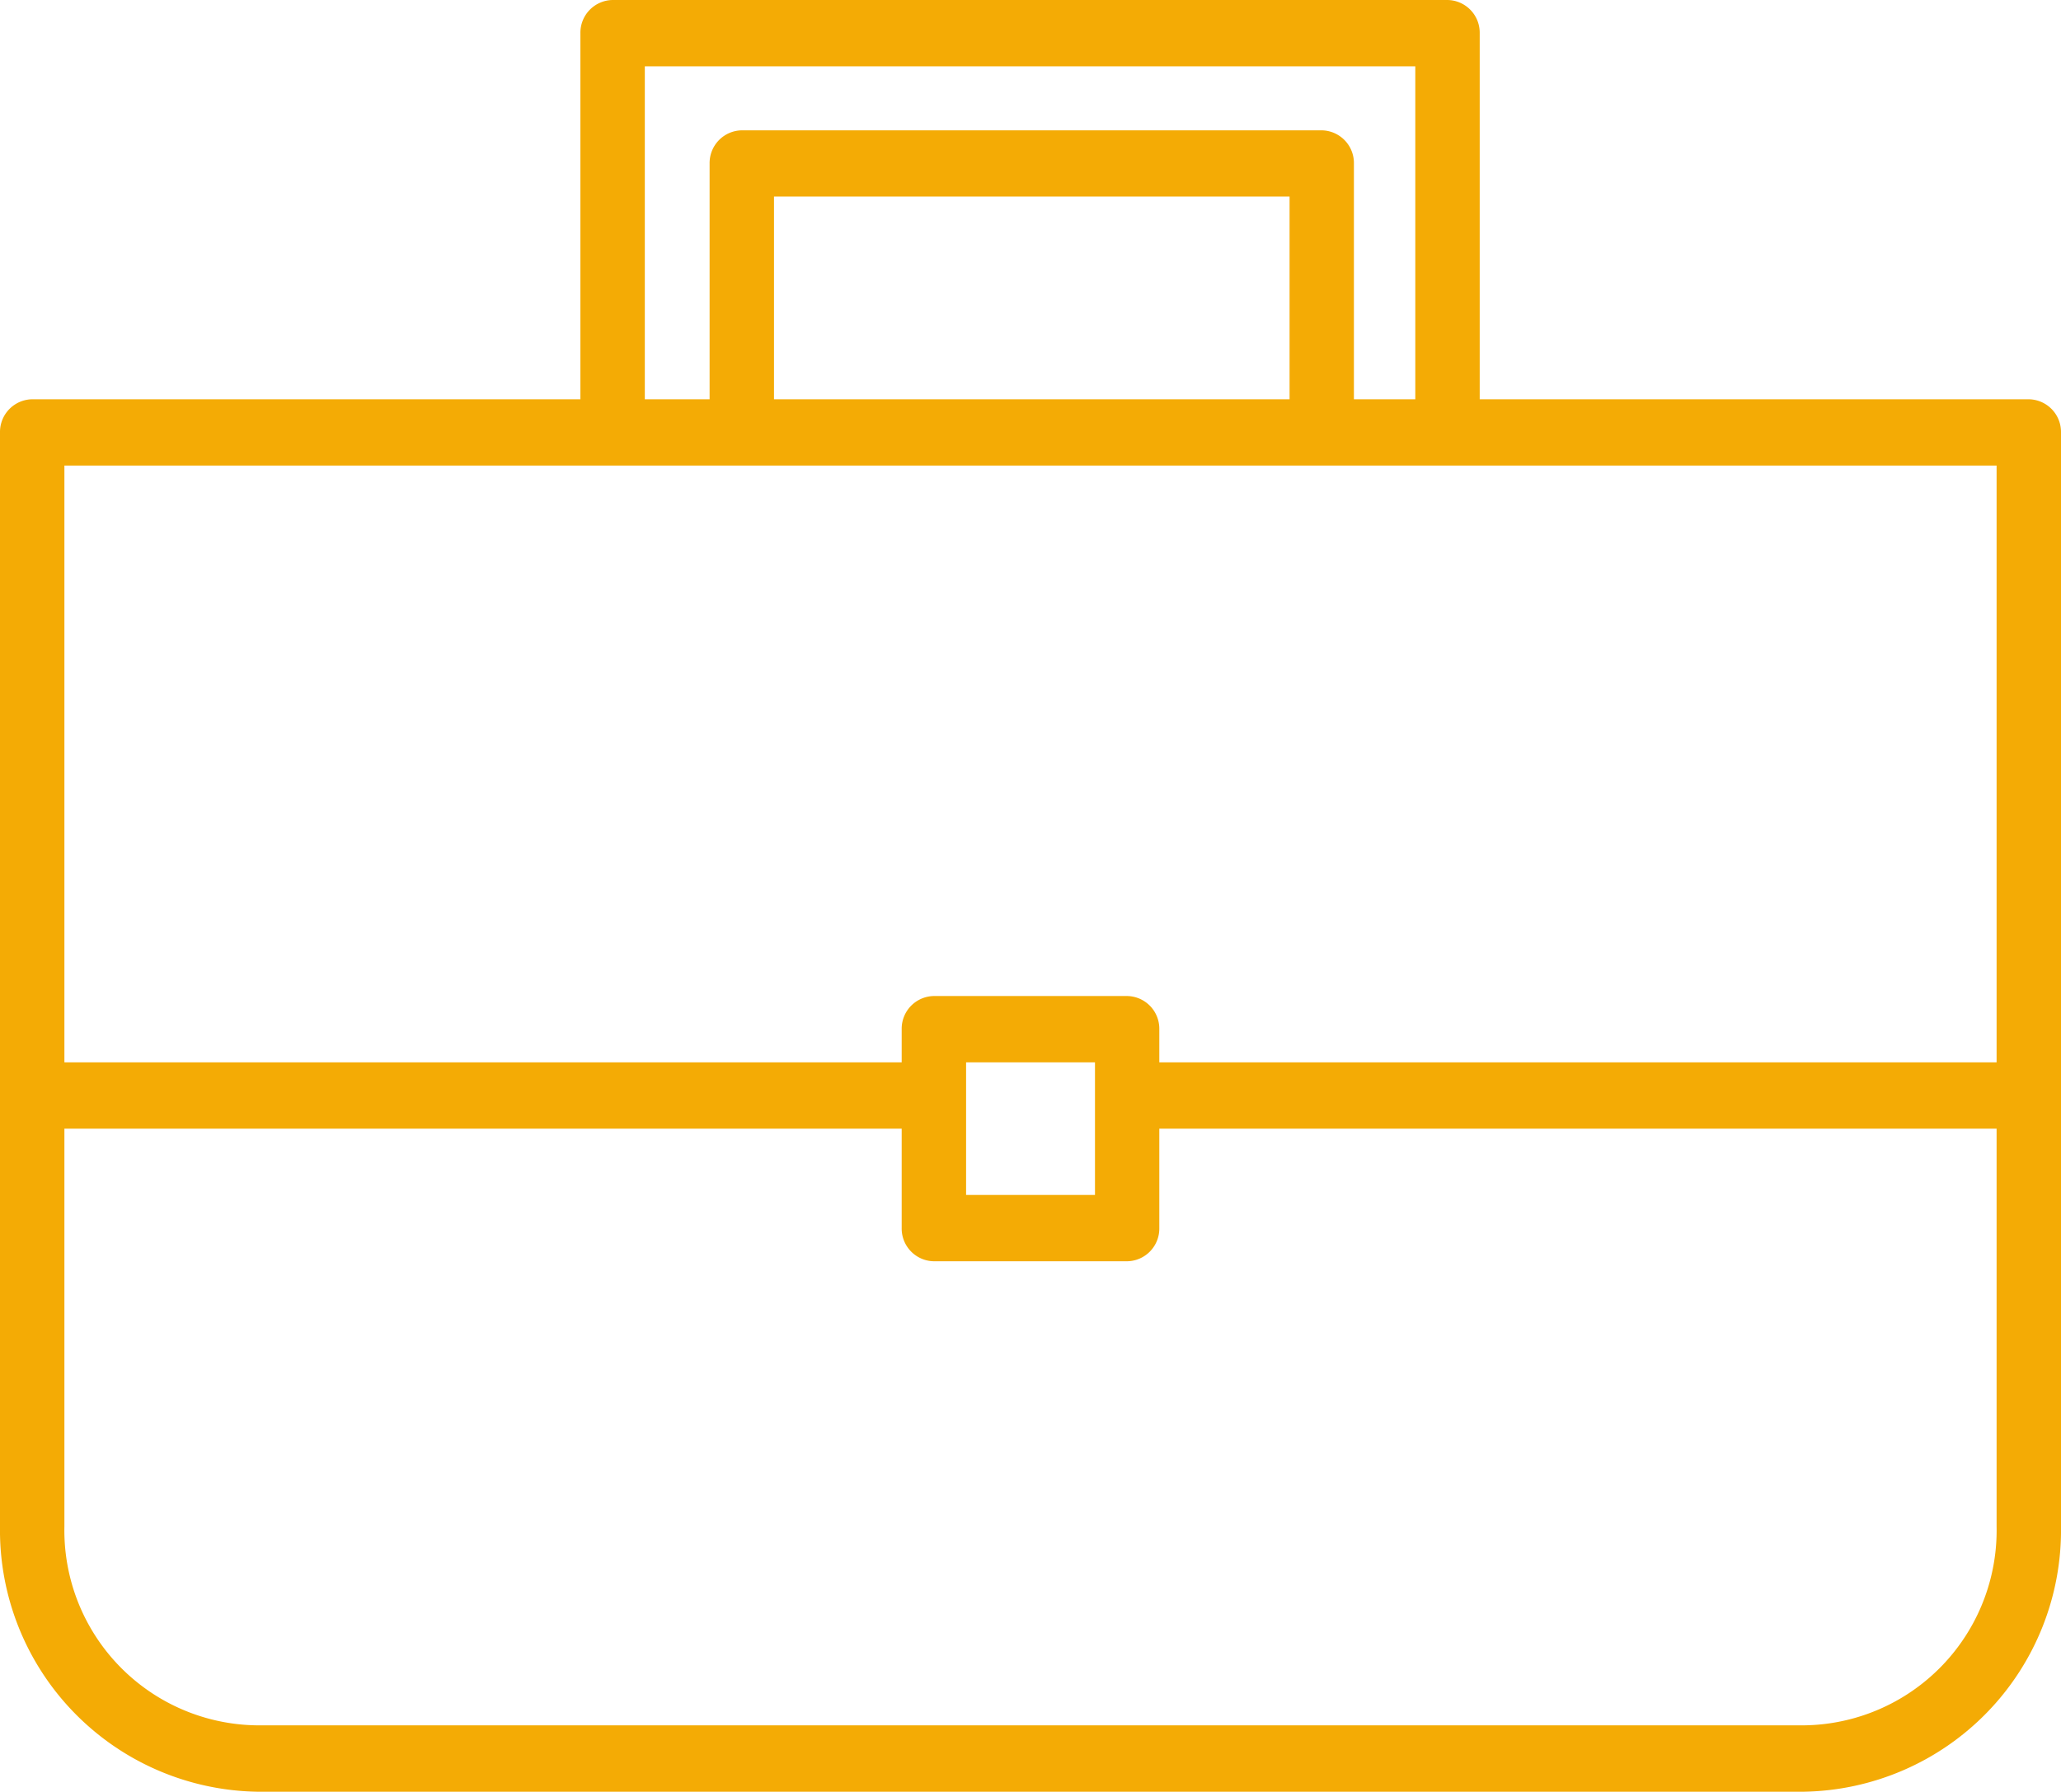 <svg xmlns="http://www.w3.org/2000/svg" width="107.136" height="93.151" viewBox="0 0 107.136 93.151">
  <g id="layer1" transform="translate(179 -939.362)">
    <path id="rect5780-3-3" d="M31.845,3a1.7,1.7,0,0,0-1.674,1.723V23.758H1.674A1.7,1.7,0,0,0,0,25.481V82.362A13.6,13.6,0,0,0,13.392,96.151H93.744a13.6,13.6,0,0,0,13.392-13.789V25.482a1.7,1.7,0,0,0-1.674-1.724H76.919V4.724A1.7,1.7,0,0,0,75.245,3Zm1.674,3.447H73.571V23.758H70.38V11.5a1.7,1.7,0,0,0-1.674-1.724H38.561A1.7,1.7,0,0,0,36.887,11.5V23.758H33.519Zm6.716,6.773h26.8V23.758h-26.8ZM3.348,27.205h100.44V58.231H60.264V56.507a1.7,1.7,0,0,0-1.674-1.724H48.546a1.7,1.7,0,0,0-1.674,1.723v1.724H3.348ZM50.22,58.231h6.7v6.895h-6.7ZM3.348,61.678H46.872v5.171a1.7,1.7,0,0,0,1.674,1.724H58.59a1.7,1.7,0,0,0,1.674-1.723V61.678h43.524V82.362A10.137,10.137,0,0,1,93.744,92.7H13.392A10.137,10.137,0,0,1,3.348,82.362Z" transform="translate(-179 936.362)" fill="#f4ab05"/>
  </g>
</svg>
